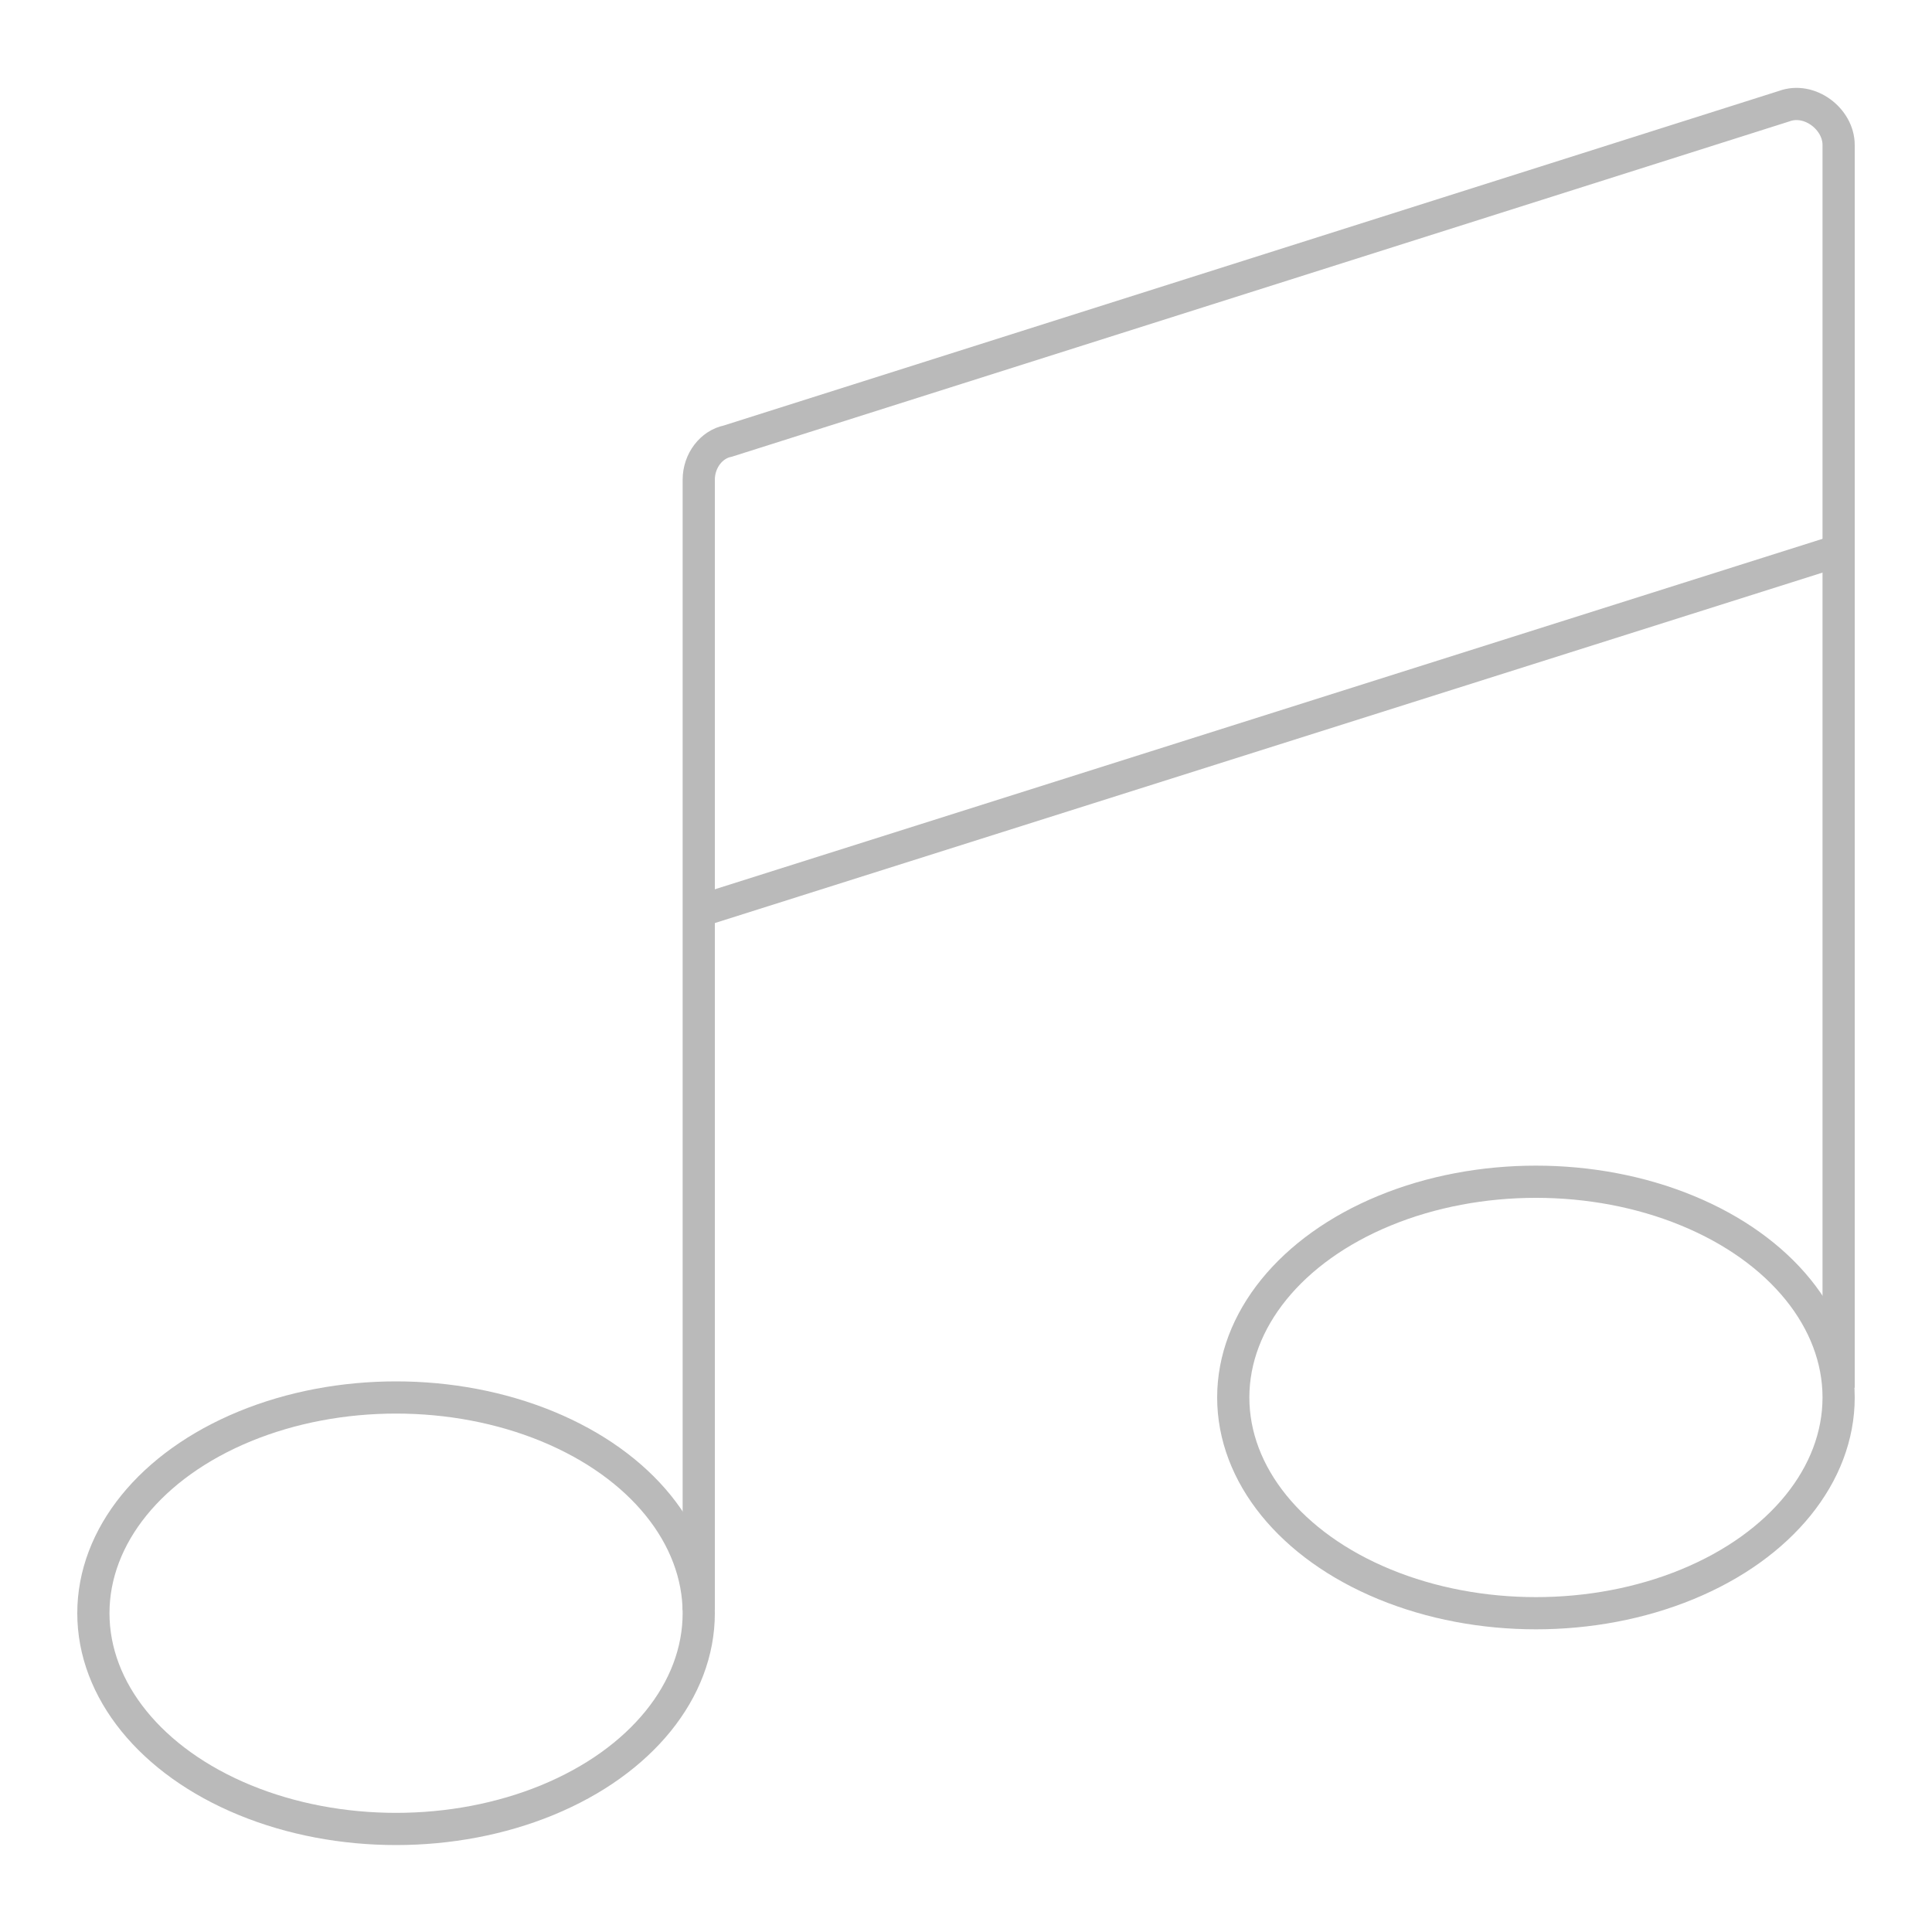 <?xml version="1.0" encoding="UTF-8"?>
<svg id="Layer_1" xmlns="http://www.w3.org/2000/svg" version="1.1" width="60" height="60" viewBox="0 0 60 60">
  <!-- Generator: Adobe Illustrator 29.1.0, SVG Export Plug-In . SVG Version: 2.1.0 Build 142)  -->
  <defs>
    <style>
      .st0 {
        fill: none;
        stroke: #bababa;
        stroke-miterlimit: 10;
      }
    </style>
  </defs>
  <ellipse class="st0" cx="47.7" cy="43.4" rx="9.4" ry="6.7"/>
  <path fill="none" stroke="#BABABA" d="M21.7,50V14.9c0-.6.4-1.1.9-1.2L55.4,3.3c.8-.3,1.7.4,1.7,1.2v38.6"/>
  <line class="st0" x1="21.7" y1="28.3" x2="57.1" y2="17.1"/>
  <ellipse class="st0" cx="12.3" cy="50.1" rx="9.4" ry="6.7"/>
</svg>
